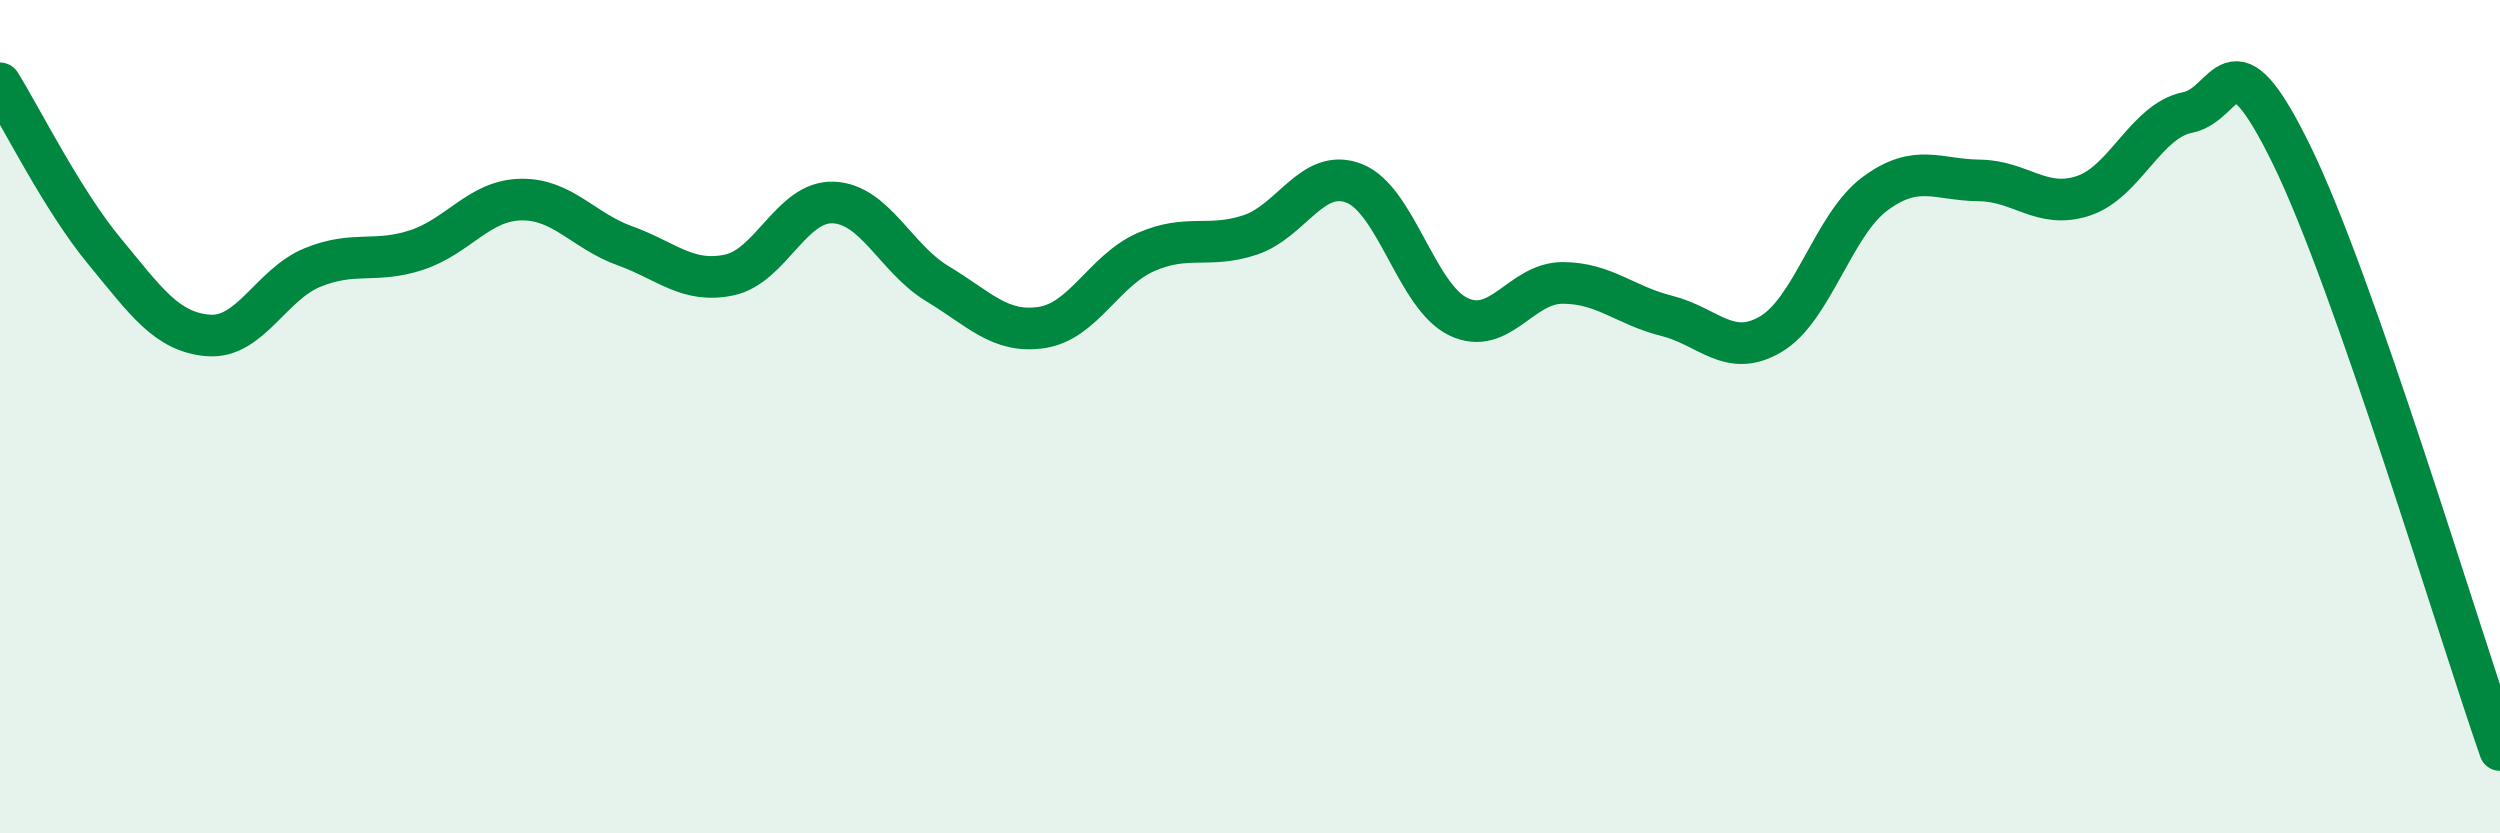 
    <svg width="60" height="20" viewBox="0 0 60 20" xmlns="http://www.w3.org/2000/svg">
      <path
        d="M 0,2 C 0.5,2.8 1.5,4.81 2.5,6.02 C 3.5,7.23 4,7.97 5,8.05 C 6,8.13 6.5,6.83 7.5,6.42 C 8.5,6.01 9,6.33 10,6 C 11,5.67 11.5,4.81 12.5,4.79 C 13.5,4.77 14,5.54 15,5.9 C 16,6.26 16.5,6.81 17.5,6.6 C 18.5,6.39 19,4.82 20,4.86 C 21,4.9 21.5,6.21 22.5,6.81 C 23.5,7.41 24,8.01 25,7.86 C 26,7.71 26.5,6.49 27.5,6.05 C 28.5,5.61 29,5.97 30,5.64 C 31,5.31 31.5,4.01 32.5,4.4 C 33.5,4.79 34,7.12 35,7.6 C 36,8.08 36.5,6.79 37.5,6.79 C 38.5,6.79 39,7.33 40,7.58 C 41,7.83 41.5,8.61 42.5,8.02 C 43.5,7.43 44,5.39 45,4.65 C 46,3.91 46.5,4.32 47.5,4.33 C 48.5,4.34 49,5.03 50,4.7 C 51,4.37 51.5,2.9 52.5,2.7 C 53.5,2.5 53.5,0.66 55,3.72 C 56.5,6.78 59,15.14 60,18L60 20L0 20Z"
        fill="#008740"
        opacity="0.1"
        stroke-linecap="round"
        stroke-linejoin="round"
      />
      <path
        d="M 0,2 C 0.5,2.8 1.5,4.81 2.5,6.02 C 3.5,7.23 4,7.97 5,8.05 C 6,8.13 6.5,6.83 7.5,6.42 C 8.5,6.01 9,6.33 10,6 C 11,5.67 11.5,4.81 12.5,4.79 C 13.5,4.77 14,5.54 15,5.9 C 16,6.26 16.5,6.81 17.5,6.6 C 18.5,6.39 19,4.82 20,4.86 C 21,4.9 21.5,6.21 22.5,6.81 C 23.5,7.41 24,8.01 25,7.86 C 26,7.71 26.5,6.49 27.5,6.05 C 28.5,5.61 29,5.97 30,5.64 C 31,5.31 31.5,4.01 32.5,4.4 C 33.5,4.79 34,7.12 35,7.6 C 36,8.08 36.5,6.79 37.5,6.79 C 38.5,6.79 39,7.33 40,7.58 C 41,7.83 41.5,8.61 42.5,8.02 C 43.5,7.43 44,5.39 45,4.65 C 46,3.91 46.5,4.32 47.5,4.33 C 48.5,4.34 49,5.03 50,4.7 C 51,4.37 51.5,2.9 52.5,2.7 C 53.5,2.5 53.5,0.66 55,3.72 C 56.5,6.78 59,15.14 60,18"
        stroke="#008740"
        stroke-width="1"
        fill="none"
        stroke-linecap="round"
        stroke-linejoin="round"
      />
    </svg>
  